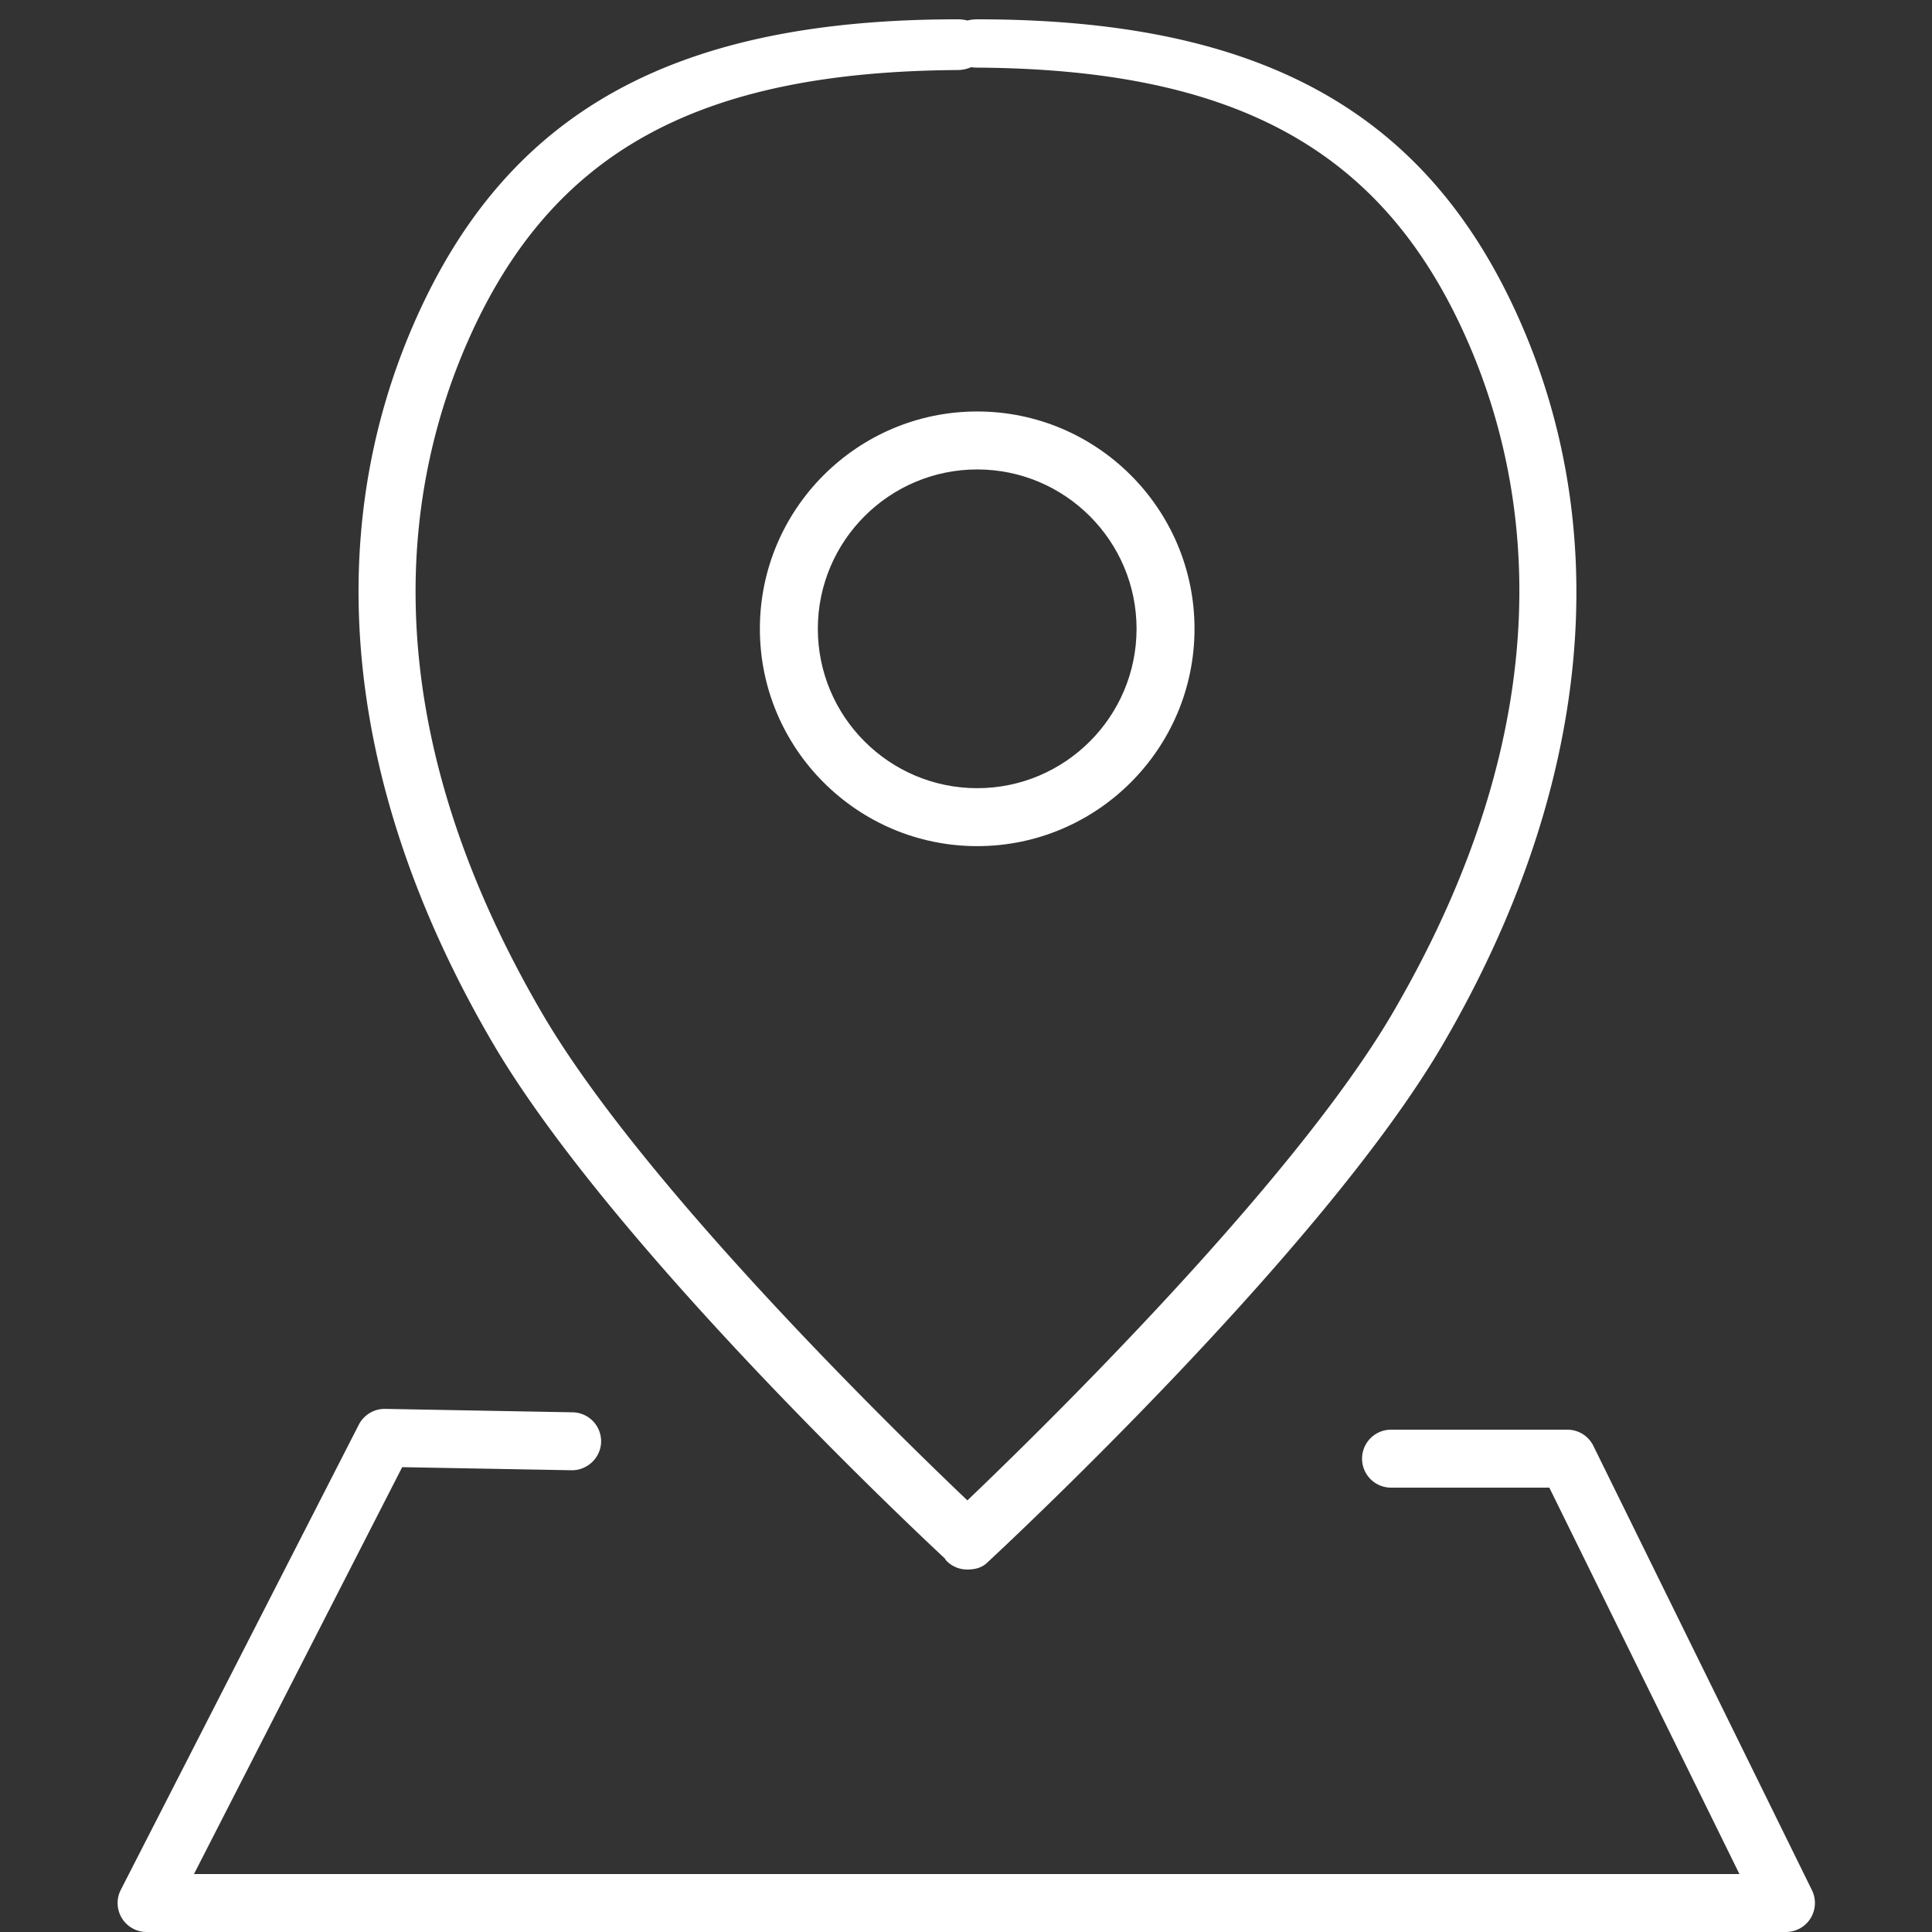 <svg xmlns="http://www.w3.org/2000/svg" width="100" height="100" viewBox="0 0 100 100"><rect x="0" y="0" width="100" height="100" fill="#333333" stroke="none"/><g class="nc-icon-wrapper" fill="#ffffff"><path d="M93.787 97.838l-11.314-23A1.5 1.5 0 0 0 81.127 74H72a1.5 1.5 0 0 0 0 3h8.193l9.84 20H10.04l10.777-21.06 8.769.16c.808.01 1.512-.643 1.527-1.472a1.5 1.5 0 0 0-1.472-1.527l-9.706-.177a1.506 1.506 0 0 0-1.362.816L6.253 97.817A1.499 1.499 0 0 0 7.588 100H92.44a1.5 1.5 0 0 0 1.346-2.162z"/><path d="M50.58 43.796c6.202 0 11.248-5.046 11.248-11.25 0-6.202-5.046-11.248-11.248-11.248-6.203 0-11.249 5.046-11.249 11.249s5.046 11.249 11.25 11.249zm0-19.498c4.548 0 8.248 3.7 8.248 8.249 0 4.548-3.7 8.249-8.248 8.249-4.549 0-8.249-3.7-8.249-8.25 0-4.547 3.7-8.248 8.25-8.248z"/><path d="M48.88 80.643c.005.004.012.005.016.01.026.033.036.074.065.105.296.319.696.48 1.099.48.366 0 .732-.071 1.021-.34.705-.655 17.344-16.113 23.611-26.86 7.538-12.927 8.955-26.129 3.99-37.402C73.882 5.74 65.22 1 50.59 1h-.01c-.178 0-.346.023-.504.061A2.144 2.144 0 0 0 49.572 1h-.01C34.932 1 26.27 5.74 21.471 16.636c-4.965 11.274-3.548 24.35 3.989 37.276 6.268 10.748 22.723 26.083 23.42 26.73zM24.217 17.657C28.53 7.862 36.117 3.71 49.582 3.625c.247-.002.476-.057.68-.148.1.014.203.023.308.023 13.466.084 21.052 4.3 25.365 14.095 3.233 7.337 5.191 19.331-3.834 34.806-5.175 8.873-18.263 21.663-22.029 25.259-3.478-3.309-16.762-16.21-22.02-25.228-9.025-15.474-7.067-27.437-3.835-34.775z"/></g></svg>